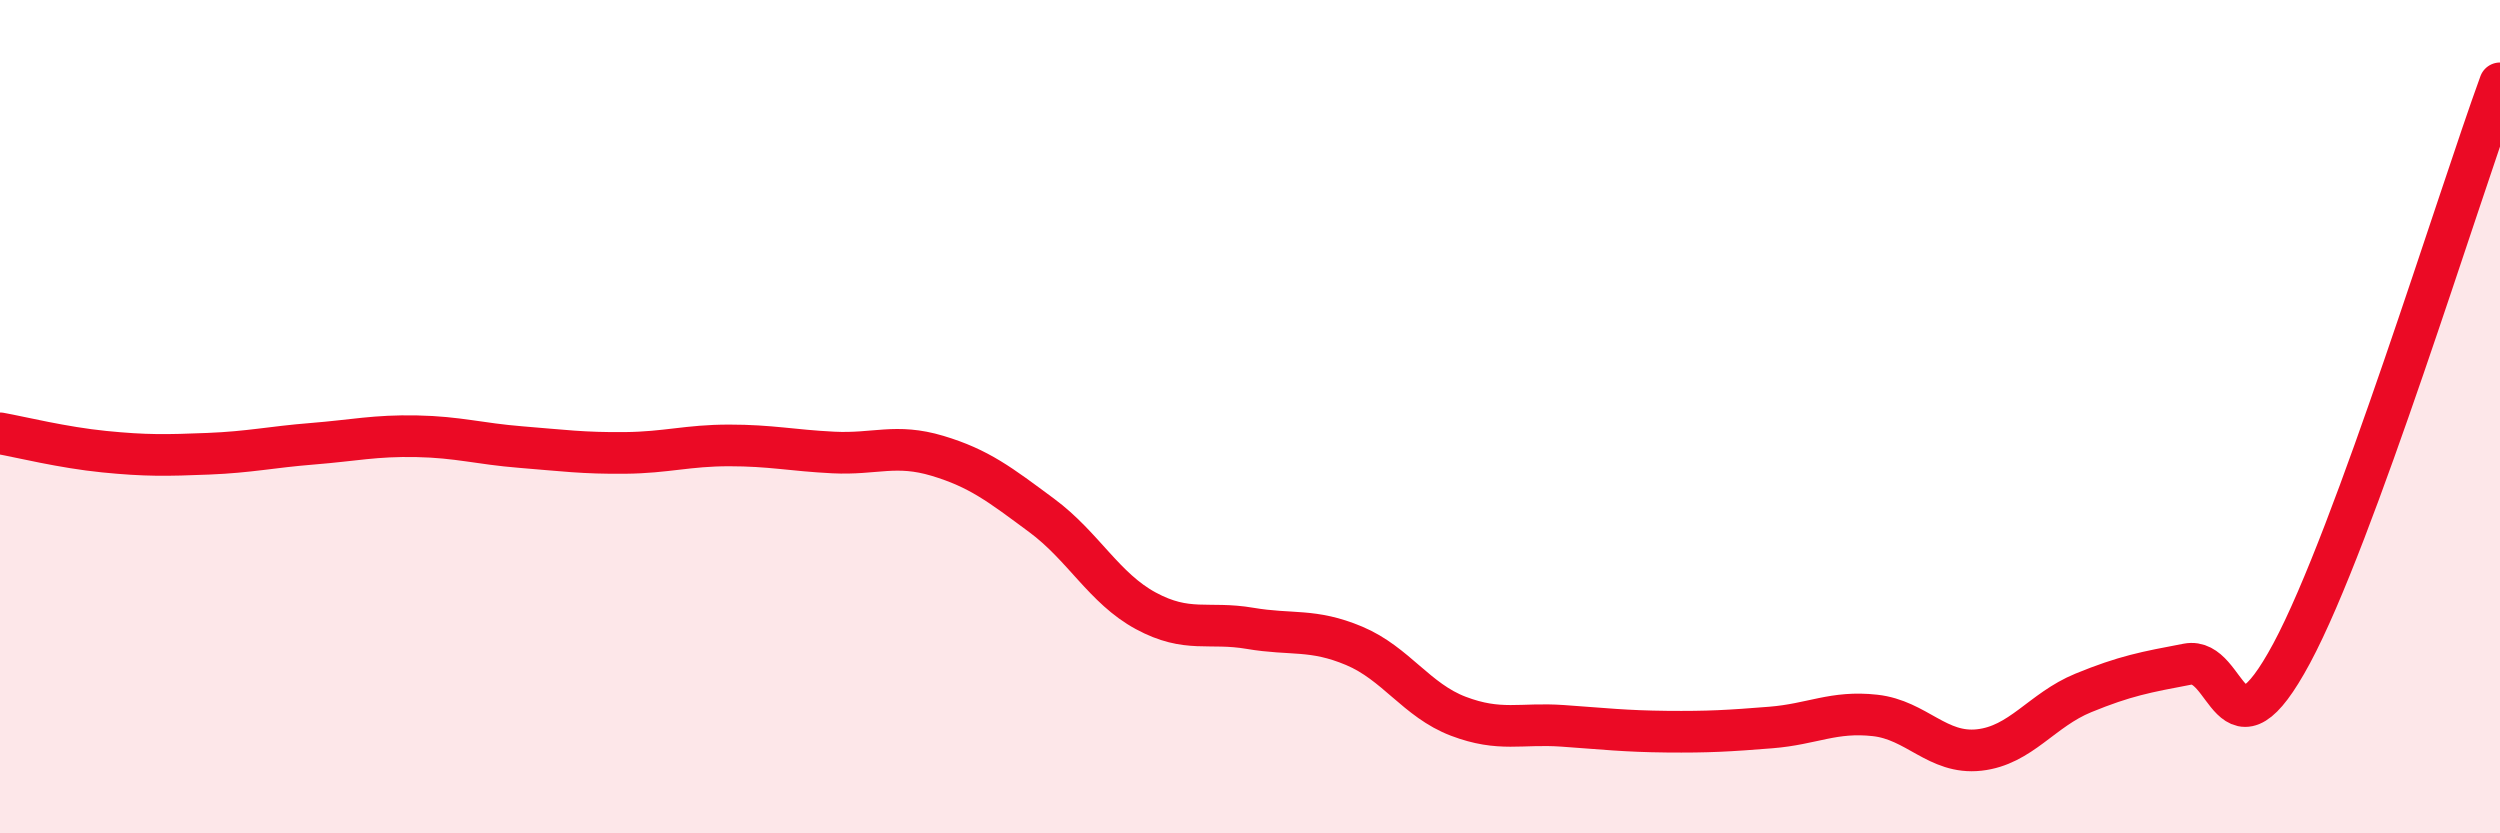
    <svg width="60" height="20" viewBox="0 0 60 20" xmlns="http://www.w3.org/2000/svg">
      <path
        d="M 0,10.4 C 0.5,10.49 1.5,10.74 2.5,10.84 C 3.5,10.94 4,10.93 5,10.89 C 6,10.85 6.5,10.73 7.5,10.65 C 8.5,10.57 9,10.45 10,10.47 C 11,10.49 11.5,10.65 12.5,10.73 C 13.5,10.81 14,10.88 15,10.87 C 16,10.86 16.5,10.69 17.5,10.69 C 18.5,10.69 19,10.81 20,10.86 C 21,10.91 21.5,10.64 22.5,10.94 C 23.5,11.24 24,11.63 25,12.37 C 26,13.11 26.5,14.12 27.5,14.66 C 28.5,15.2 29,14.91 30,15.08 C 31,15.25 31.5,15.08 32.5,15.5 C 33.5,15.92 34,16.81 35,17.19 C 36,17.57 36.5,17.35 37.5,17.42 C 38.5,17.49 39,17.55 40,17.56 C 41,17.57 41.5,17.54 42.5,17.46 C 43.5,17.38 44,17.06 45,17.17 C 46,17.28 46.5,18.11 47.5,18 C 48.5,17.89 49,17.04 50,16.63 C 51,16.22 51.5,16.13 52.5,15.94 C 53.5,15.75 53.5,18.47 55,15.68 C 56.5,12.89 59,4.74 60,2L60 20L0 20Z"
        fill="#EB0A25"
        opacity="0.1"
        stroke-linecap="round"
        stroke-linejoin="round"
      />
      <path
        d="M 0,10.4 C 0.5,10.49 1.5,10.74 2.5,10.84 C 3.5,10.94 4,10.93 5,10.89 C 6,10.85 6.5,10.73 7.5,10.65 C 8.5,10.57 9,10.45 10,10.47 C 11,10.49 11.5,10.65 12.5,10.73 C 13.5,10.81 14,10.88 15,10.87 C 16,10.86 16.5,10.69 17.5,10.69 C 18.5,10.69 19,10.81 20,10.86 C 21,10.91 21.5,10.64 22.5,10.94 C 23.5,11.24 24,11.63 25,12.37 C 26,13.11 26.5,14.12 27.5,14.66 C 28.5,15.2 29,14.91 30,15.08 C 31,15.25 31.5,15.08 32.5,15.5 C 33.5,15.92 34,16.81 35,17.19 C 36,17.57 36.5,17.35 37.5,17.42 C 38.5,17.49 39,17.55 40,17.56 C 41,17.57 41.5,17.54 42.5,17.46 C 43.5,17.38 44,17.06 45,17.17 C 46,17.28 46.5,18.11 47.5,18 C 48.5,17.89 49,17.04 50,16.63 C 51,16.22 51.5,16.13 52.5,15.94 C 53.5,15.75 53.5,18.47 55,15.68 C 56.5,12.89 59,4.74 60,2"
        stroke="#EB0A25"
        stroke-width="1"
        fill="none"
        stroke-linecap="round"
        stroke-linejoin="round"
      />
    </svg>
  
